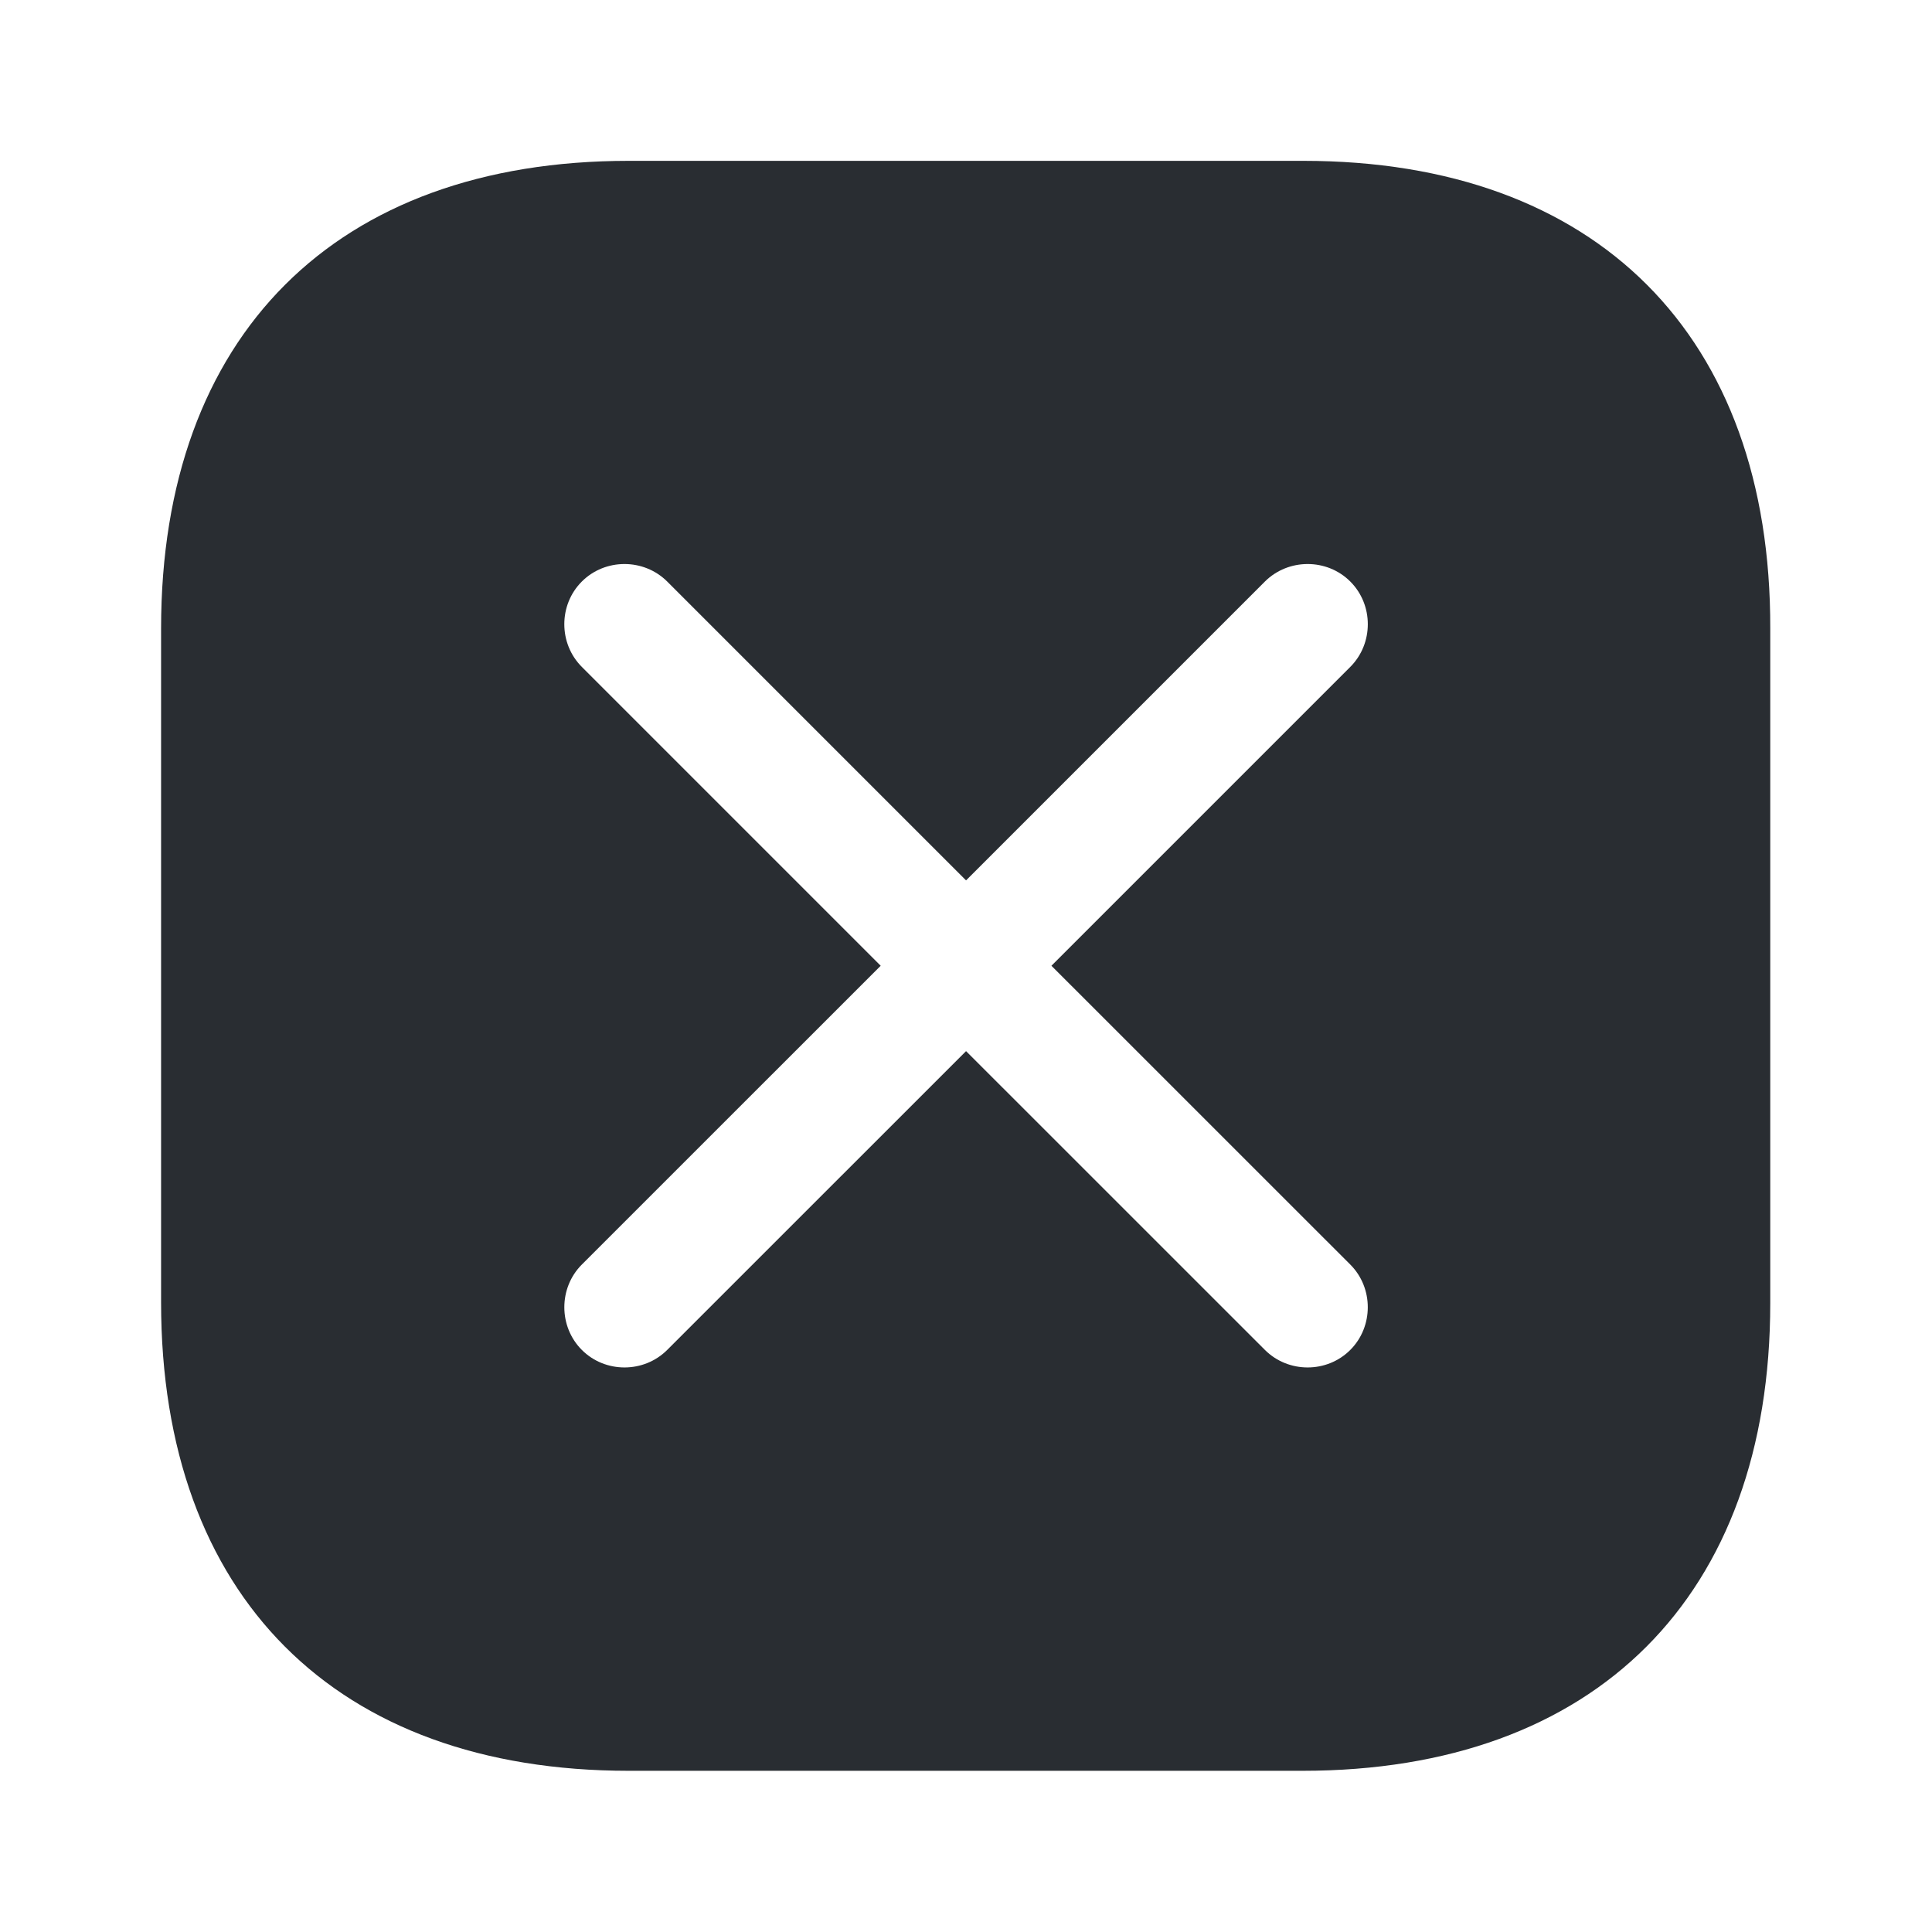 <?xml version="1.0" encoding="UTF-8"?>
<svg xmlns="http://www.w3.org/2000/svg" width="32" height="32" viewBox="0 0 32 32" fill="none">
  <path d="M21.588 2.664C26.441 2.664 29.334 5.557 29.321 10.41V21.584C29.321 26.437 26.427 29.33 21.574 29.33H10.414C5.561 29.33 2.668 26.437 2.668 21.57V10.41C2.668 5.557 5.561 2.664 10.414 2.664H21.588ZM22.365 9.632C21.979 9.245 21.338 9.246 20.951 9.632L16.001 14.582L11.051 9.632C10.664 9.246 10.023 9.245 9.637 9.632C9.25 10.018 9.25 10.659 9.637 11.046L14.587 15.996L9.637 20.945C9.25 21.332 9.251 21.973 9.637 22.359C10.023 22.746 10.664 22.746 11.051 22.359L16.001 17.41L20.951 22.359C21.338 22.746 21.979 22.746 22.365 22.359C22.751 21.973 22.752 21.332 22.365 20.945L17.415 15.996L22.365 11.046C22.752 10.659 22.752 10.018 22.365 9.632Z" fill="#292D32"></path>
</svg>

